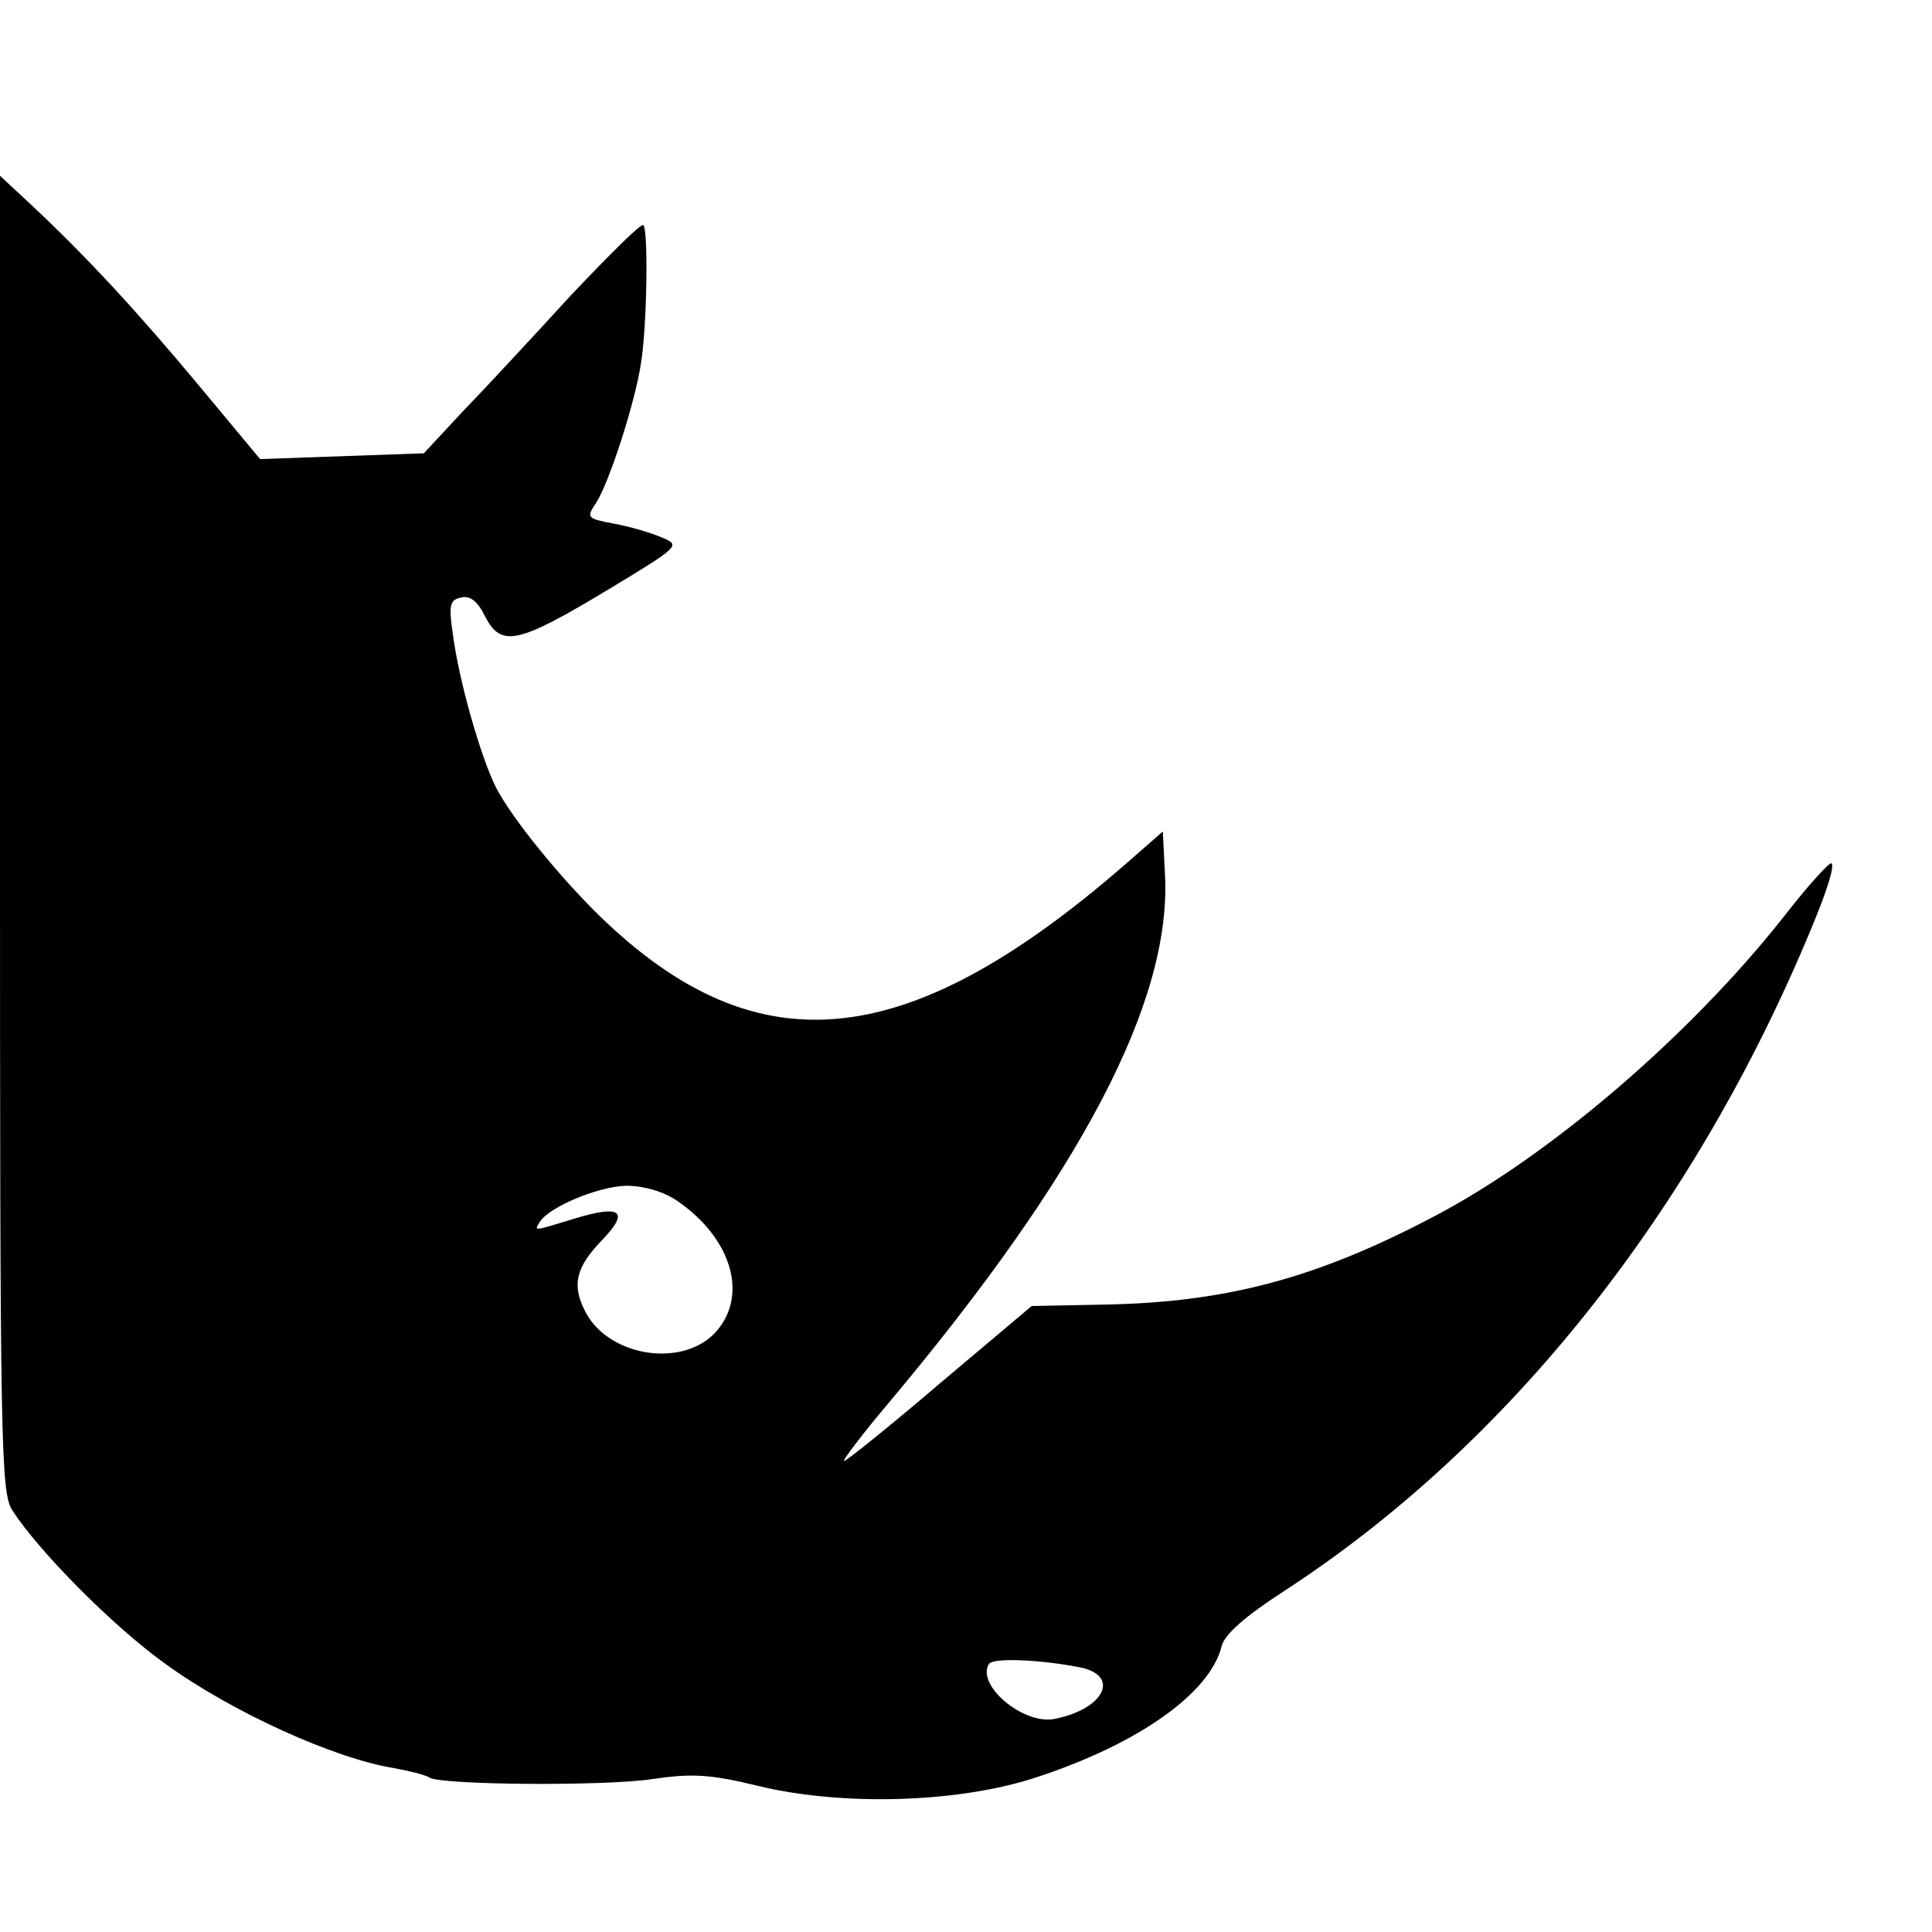 <?xml version="1.0" standalone="no"?>
<!DOCTYPE svg PUBLIC "-//W3C//DTD SVG 20010904//EN"
 "http://www.w3.org/TR/2001/REC-SVG-20010904/DTD/svg10.dtd">
<svg version="1.0" xmlns="http://www.w3.org/2000/svg"
 width="16pt" height="16pt" viewBox="0 0 16 16"
 preserveAspectRatio="xMidYMid meet">
<g transform="translate(0,16) scale(0.006,-0.006)"
fill="#000000" stroke="none">
<path d="M0 1517 c0 -847 1 -910 17 -935 37 -57 138 -159 210 -211 92 -67 235
-132 318 -145 21 -4 42 -9 48 -13 17 -10 239 -12 307 -2 54 8 79 7 145 -9 118
-29 282 -24 390 13 138 46 235 115 251 179 4 17 33 42 87 77 309 201 565 523
727 914 23 55 32 86 28 90 -2 3 -33 -31 -67 -75 -129 -163 -321 -328 -481
-412 -163 -86 -288 -119 -456 -122 l-100 -2 -127 -107 c-69 -59 -129 -107
-132 -107 -3 0 25 37 63 82 265 316 389 553 380 727 l-3 60 -40 -35 c-308
-272 -518 -295 -738 -81 -57 56 -120 134 -142 176 -21 41 -52 149 -60 213 -6
40 -4 47 12 50 12 3 23 -6 33 -27 22 -42 45 -37 168 37 101 61 102 62 75 73
-16 7 -45 15 -66 19 -37 7 -38 8 -24 29 18 28 54 139 62 194 8 51 10 182 3
189 -3 3 -48 -42 -101 -98 -52 -57 -119 -129 -149 -160 l-53 -57 -113 -4 -113
-4 -84 101 c-85 102 -155 178 -233 251 l-42 39 0 -907z m935 -508 c77 -53 99
-134 50 -184 -48 -47 -148 -29 -178 33 -18 36 -12 60 25 98 37 39 25 48 -38
29 -59 -18 -57 -18 -49 -5 13 21 81 49 119 50 25 0 52 -8 71 -21z m557 -644
c55 -12 31 -58 -37 -71 -43 -8 -108 47 -90 76 6 9 72 6 127 -5z"/>
</g>
</svg>

